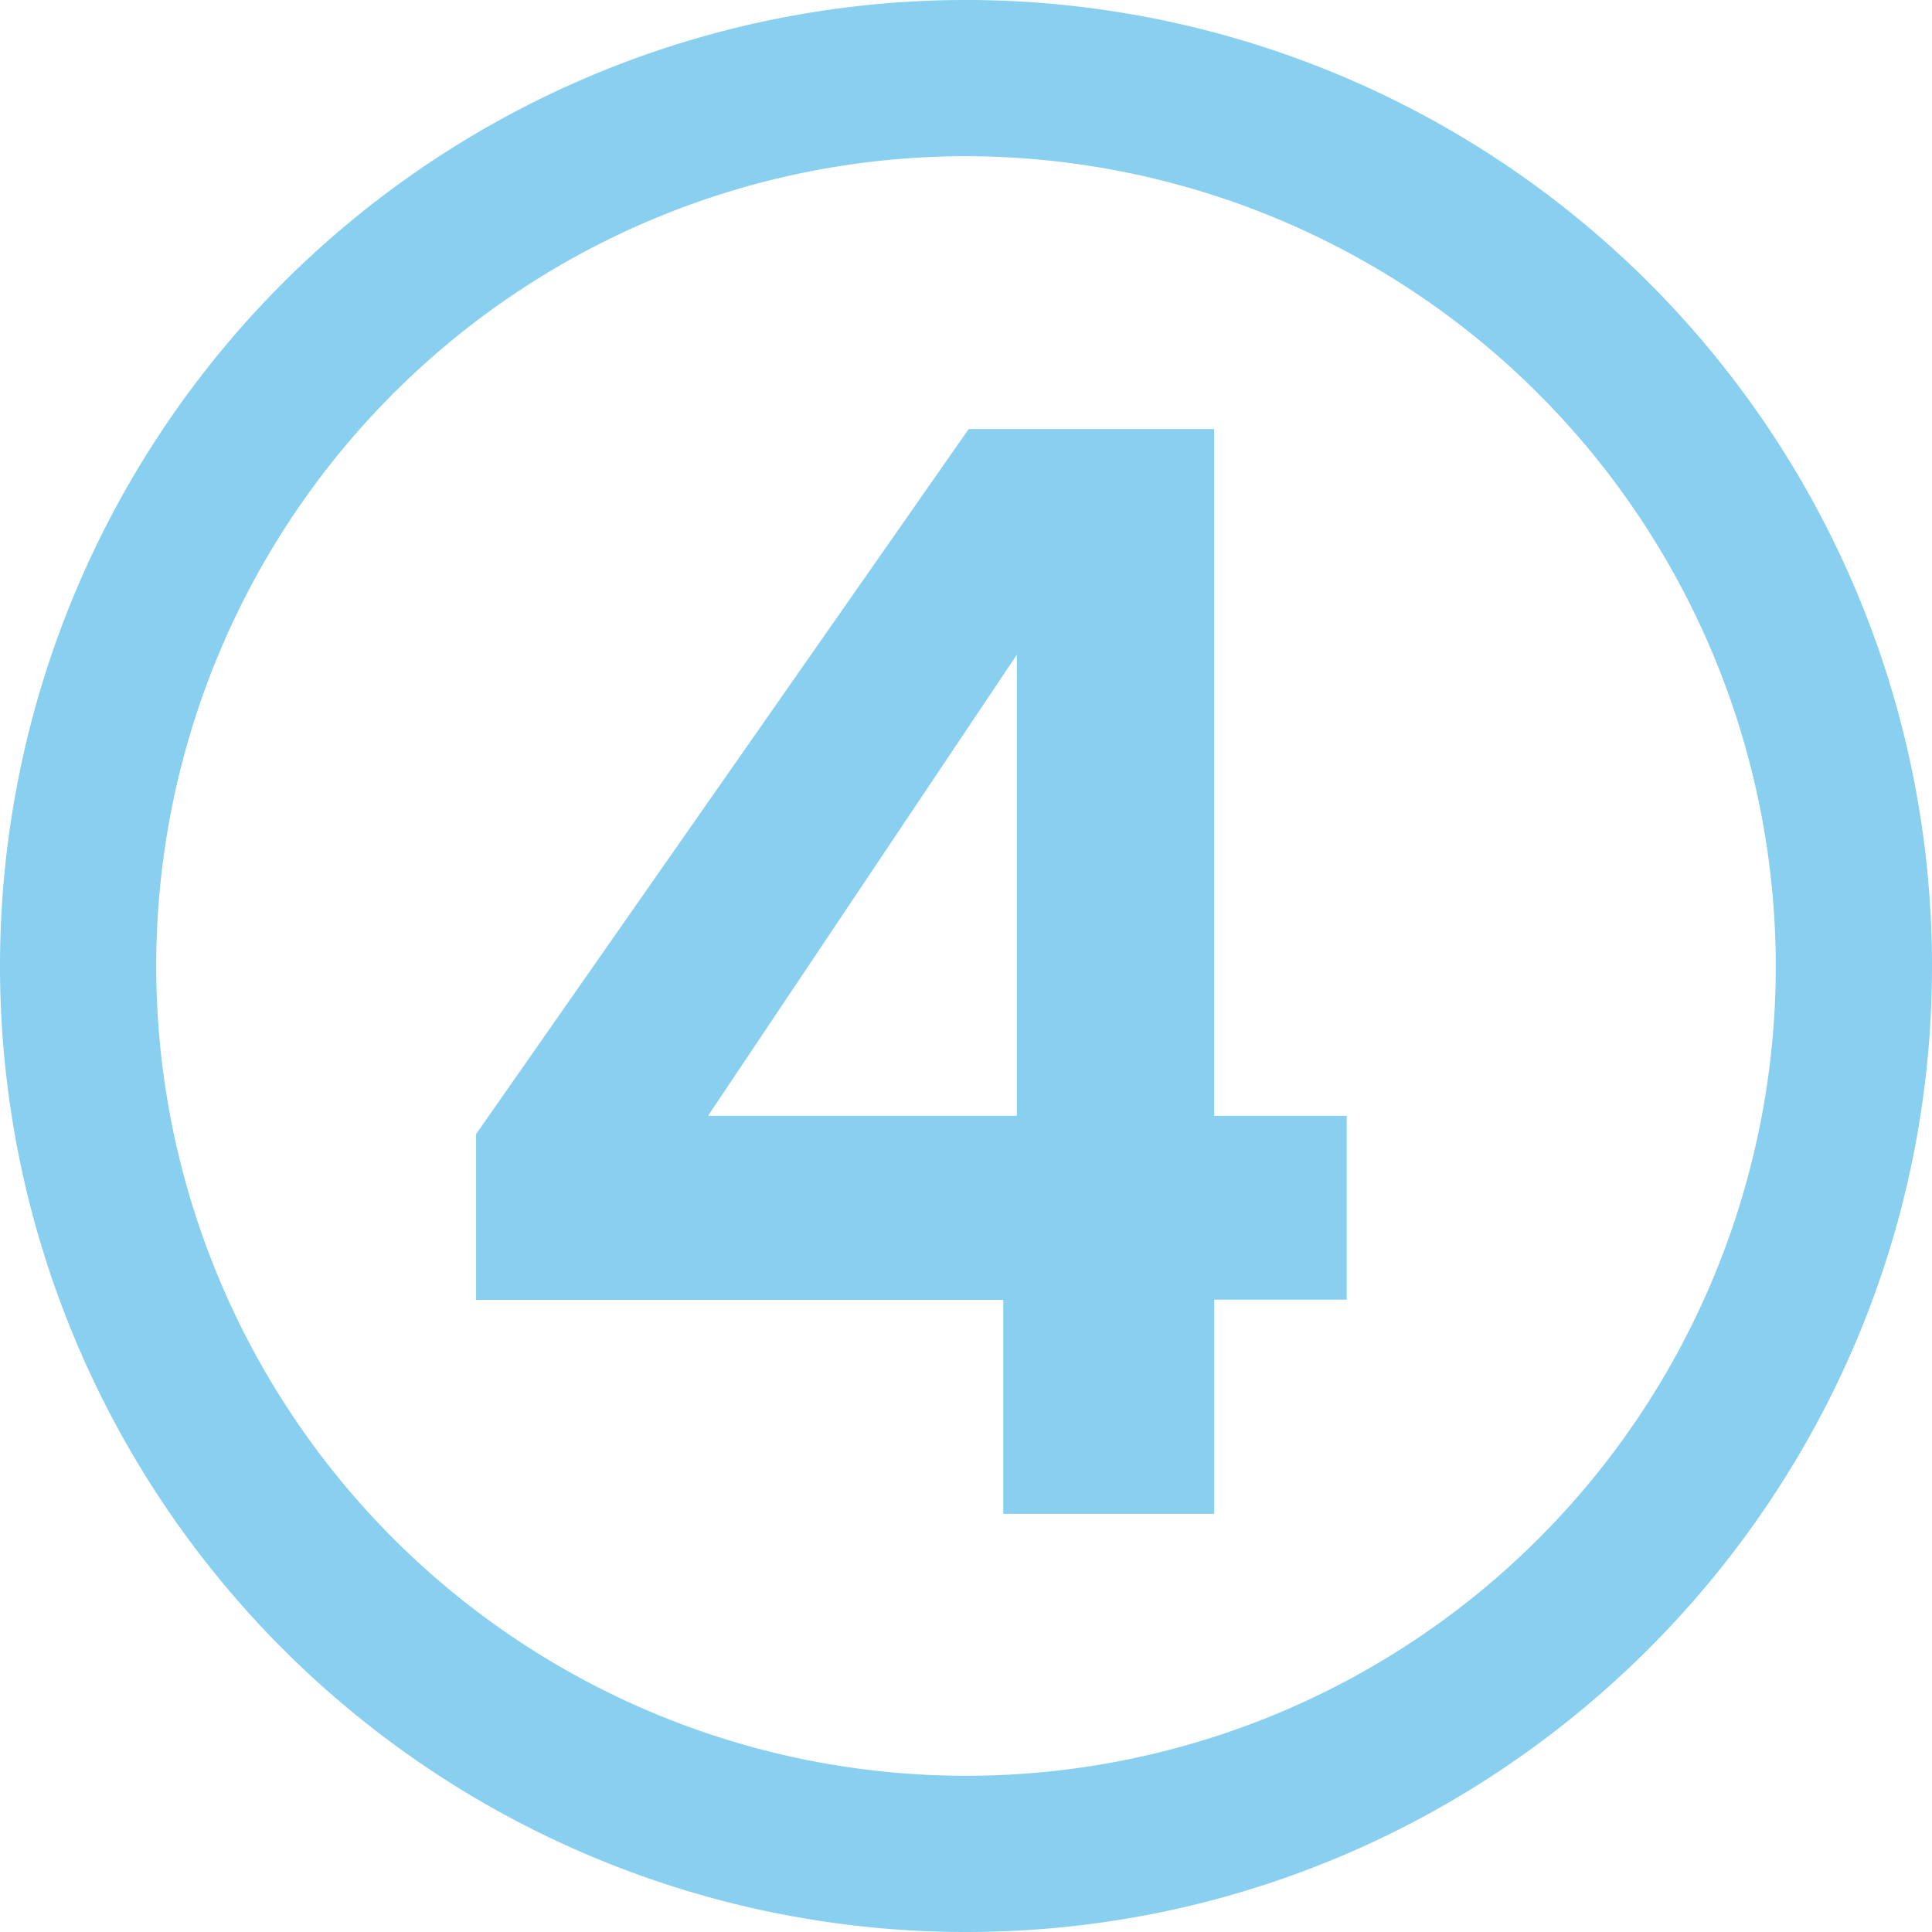 <svg viewBox="0 0 259.72 259.72" xmlns="http://www.w3.org/2000/svg"><defs><style>.cls-1{fill:#89cff0;}</style></defs><title>4</title><g data-name="Layer 2" id="Layer_2"><g data-name="Layer 1" id="Layer_1-2"><path d="M134.87,174.74H64V152.46l66.22-94.78h33V150h17.82v24.71H163.23V203.5H134.87ZM136.7,150v-62L95.18,150Z" class="cls-1"></path><path d="M129.86,259.72A129.86,129.86,0,1,1,259.72,129.86C259.72,201.46,201.46,259.72,129.86,259.72Zm0-238.72A108.86,108.86,0,1,0,238.72,129.86,109,109,0,0,0,129.86,21Z" class="cls-1"></path></g></g></svg>